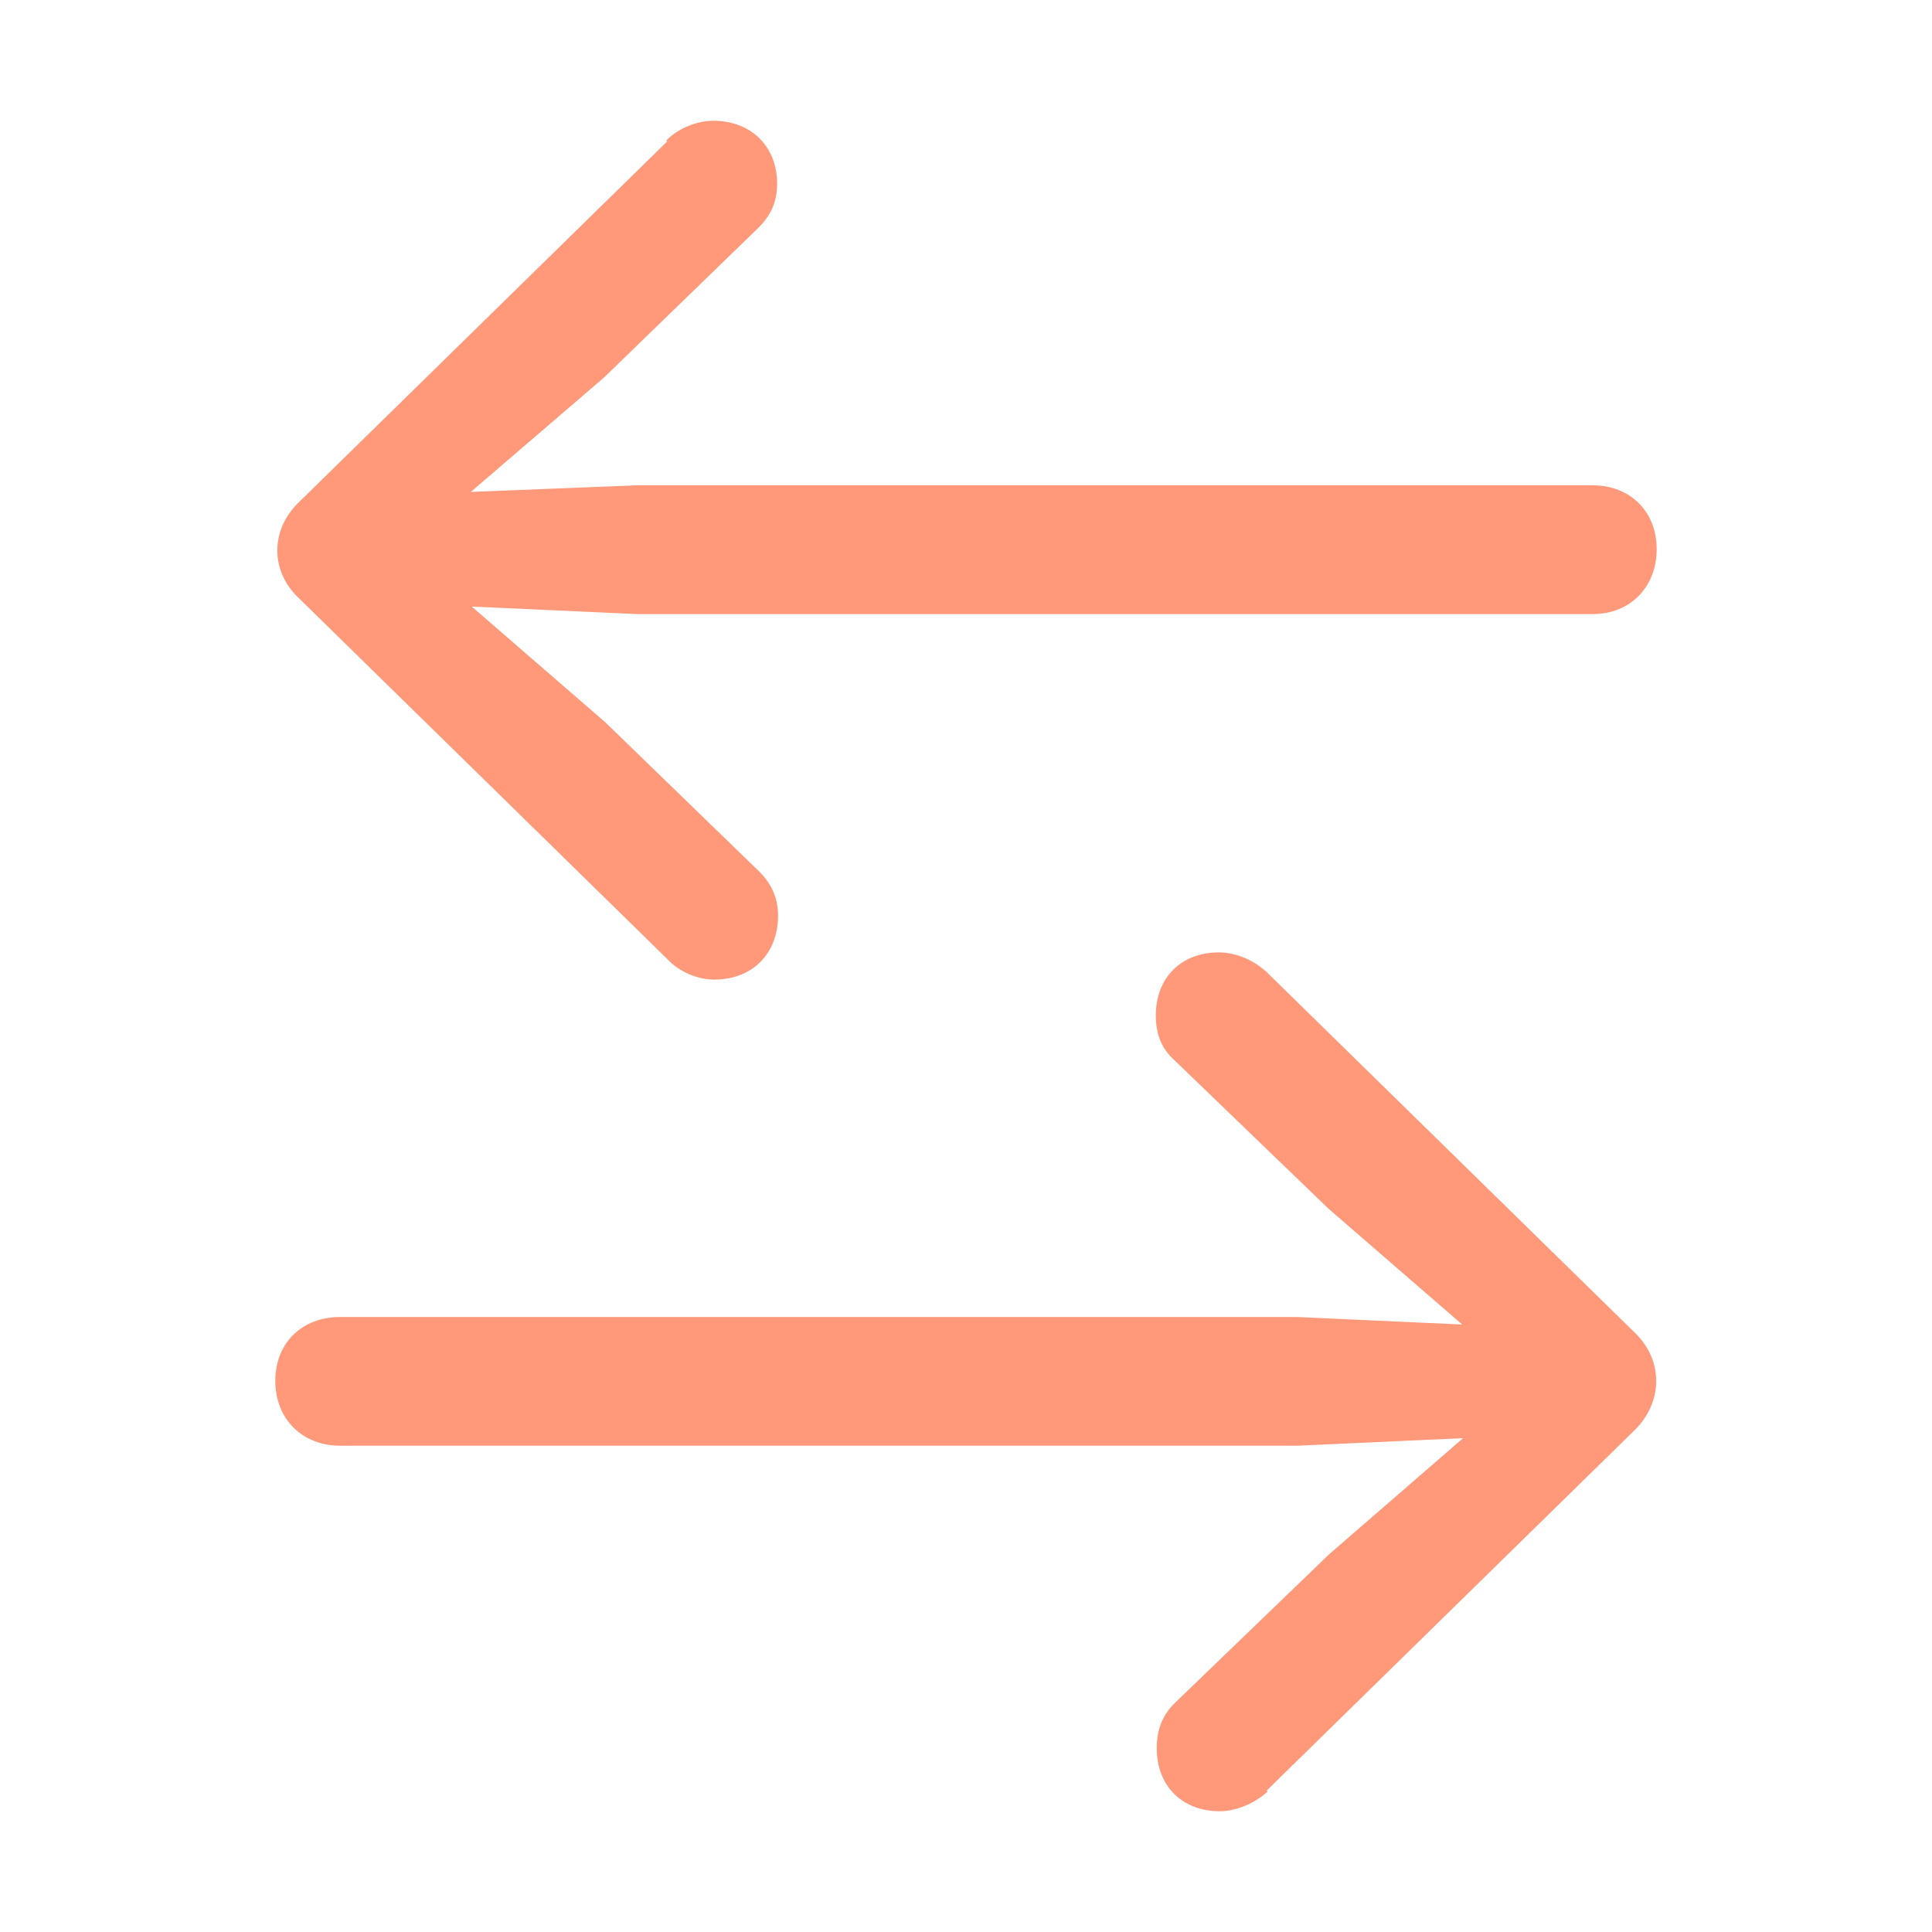 <?xml version="1.0" encoding="UTF-8"?>
<svg xmlns="http://www.w3.org/2000/svg" width="48" height="48" viewBox="0 0 48 48" fill="none">
  <path d="M16.552 3.49C16.879 3.163 17.346 3 17.72 3C18.654 3 19.307 3.63 19.307 4.564C19.307 5.031 19.144 5.358 18.84 5.661L15.012 9.374L11.697 12.222L15.805 12.058H39.572C40.506 12.058 41.16 12.712 41.16 13.646C41.16 14.58 40.506 15.257 39.572 15.257H15.829L11.72 15.07L15.035 17.942L18.864 21.654C19.167 21.957 19.331 22.307 19.331 22.751C19.331 23.685 18.7 24.338 17.743 24.338C17.346 24.338 16.879 24.152 16.576 23.825L7.424 14.86C6.724 14.206 6.7 13.179 7.424 12.479L16.576 3.514L16.552 3.49ZM31.494 44.51C31.167 44.813 30.7 45 30.303 45C29.37 45 28.739 44.37 28.739 43.436C28.739 42.969 28.879 42.619 29.183 42.315L33.035 38.603L36.35 35.731L32.241 35.918H8.451C7.518 35.918 6.84 35.265 6.84 34.307C6.84 33.35 7.518 32.72 8.451 32.72H32.218L36.327 32.907L33.012 30.035L29.16 26.323C28.856 26.043 28.716 25.693 28.716 25.226C28.716 24.292 29.346 23.662 30.28 23.662C30.7 23.662 31.144 23.848 31.471 24.152L40.623 33.117C41.323 33.794 41.323 34.821 40.623 35.521L31.471 44.486L31.494 44.51Z" fill="#FF997A"></path>
</svg>
